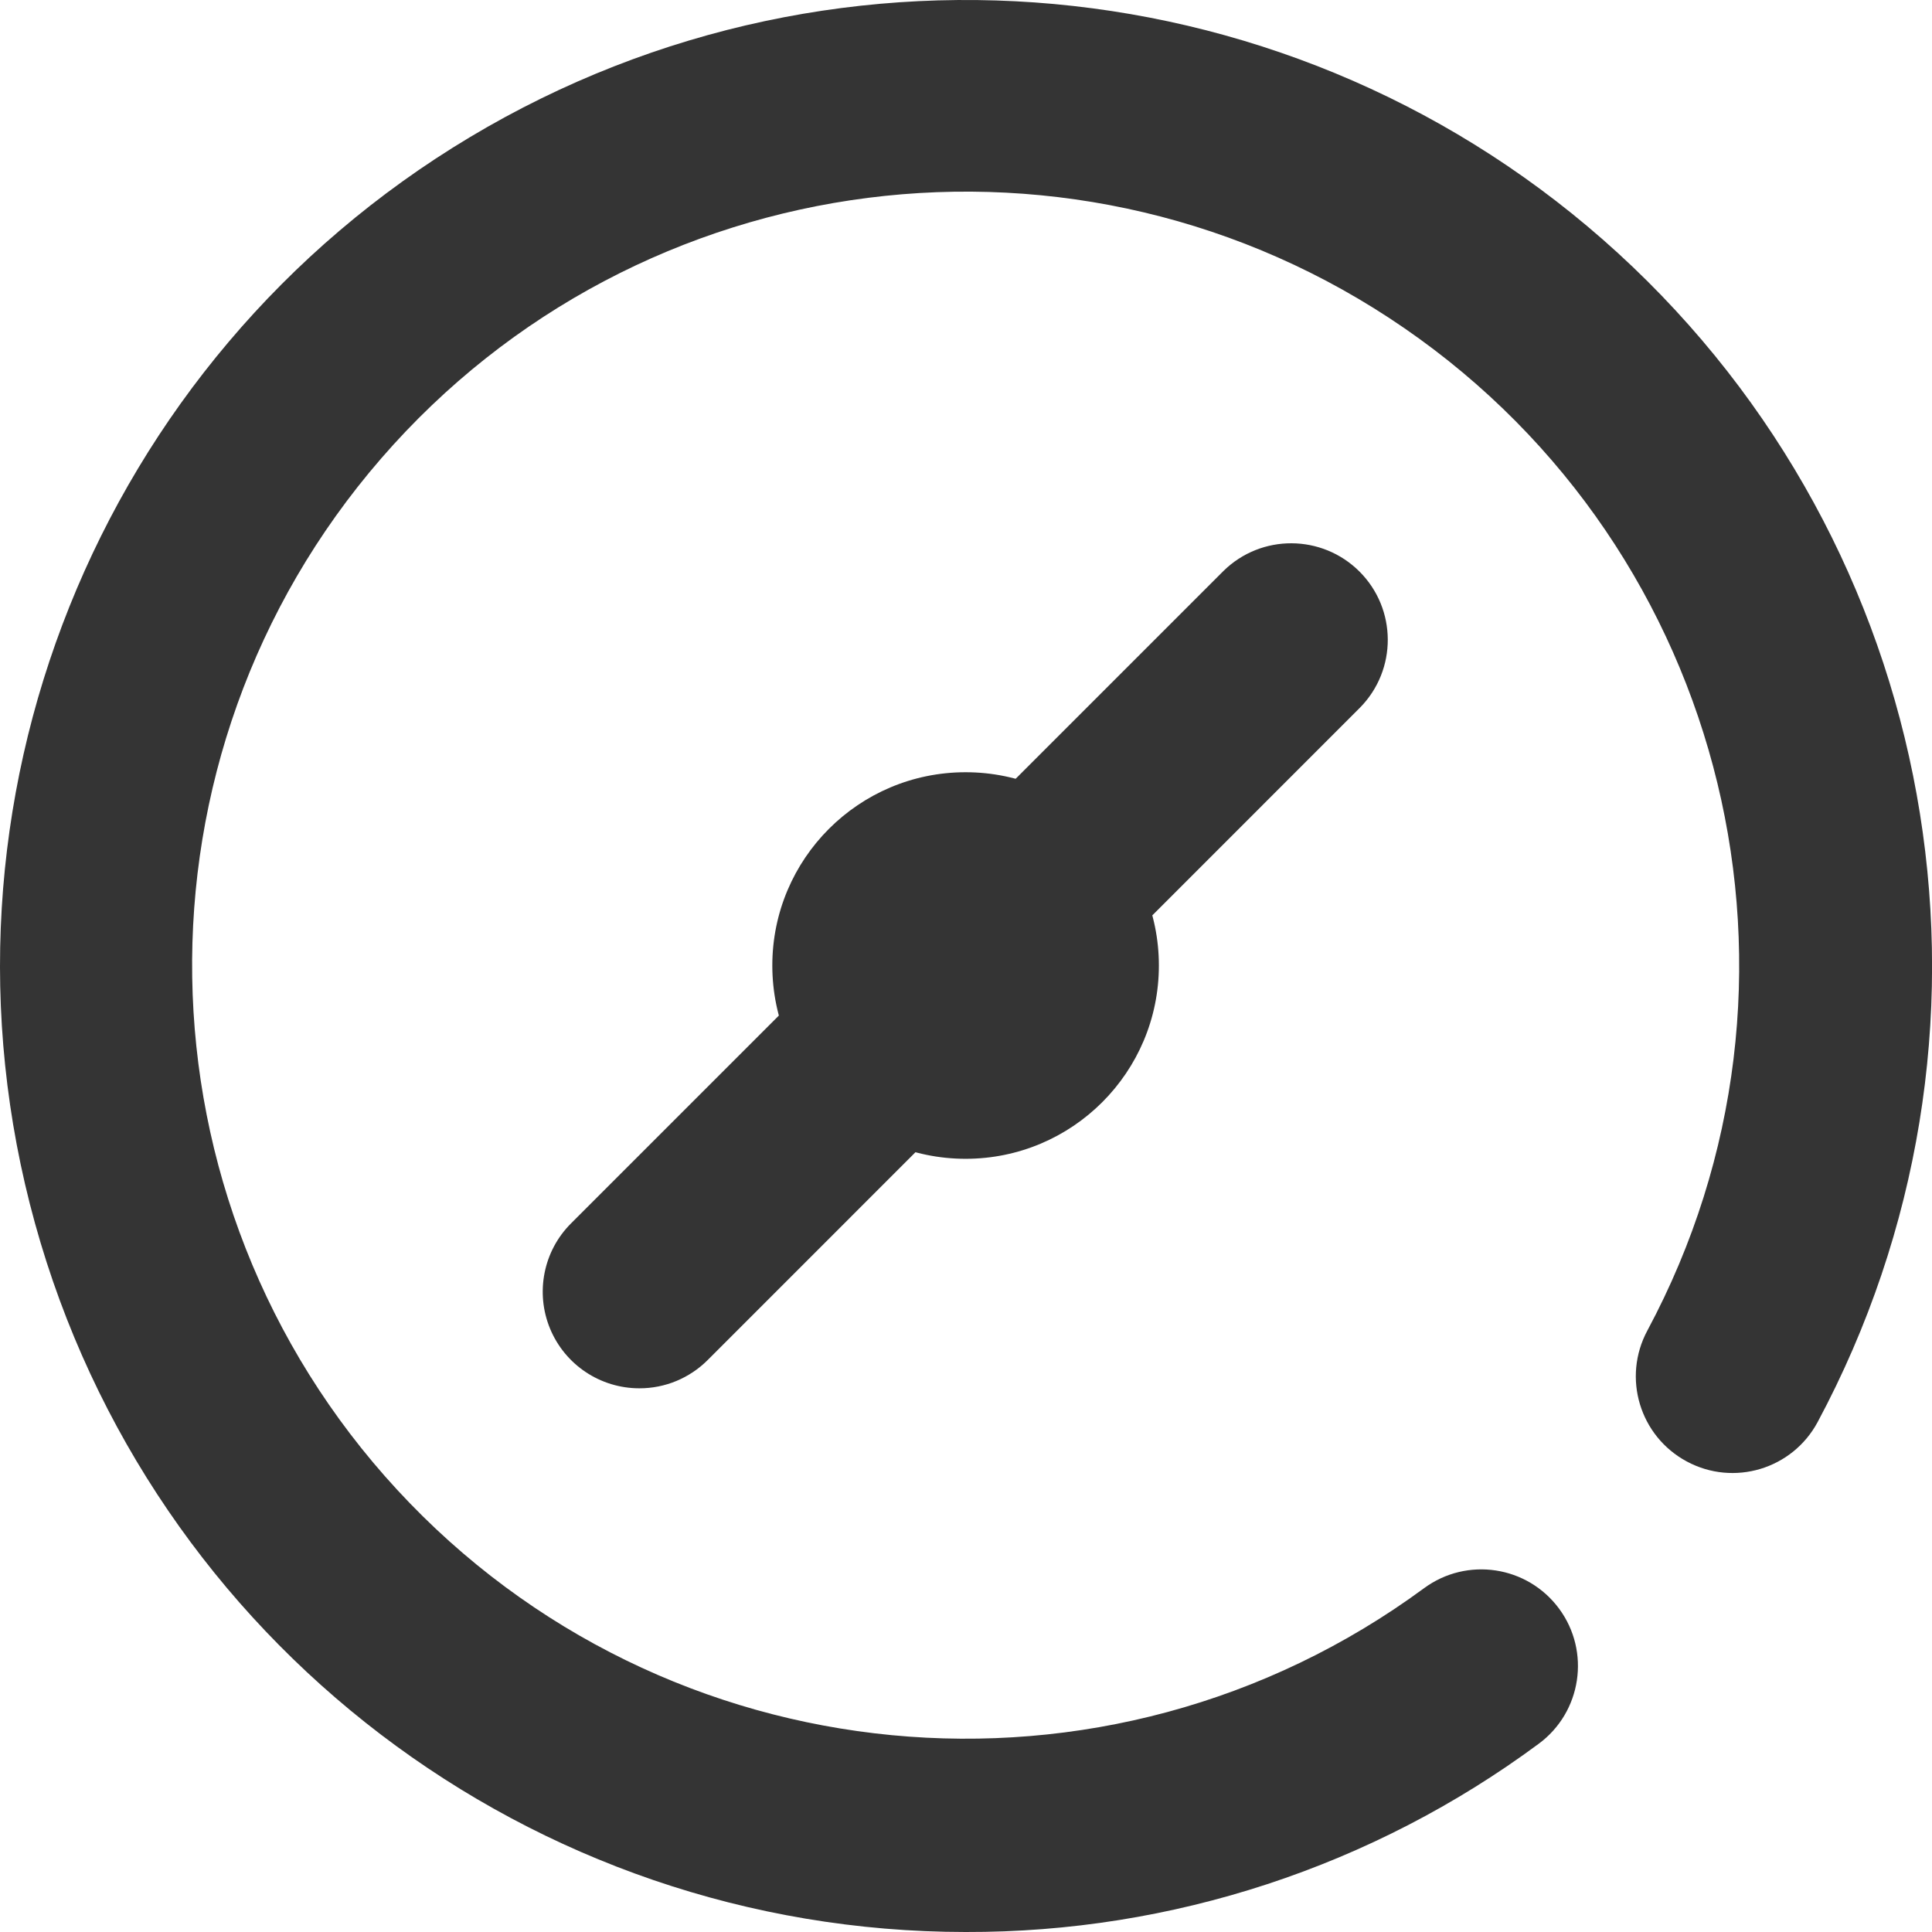 <?xml version="1.0" encoding="UTF-8"?>
<svg width="24px" height="24px" viewBox="0 0 24 24" version="1.1" xmlns="http://www.w3.org/2000/svg" xmlns:xlink="http://www.w3.org/1999/xlink">
    <title>icons/numbers/facilities</title>
    <g id="Project" stroke="none" stroke-width="1" fill="none" fill-rule="evenodd">
        <g id="Home-4-2" transform="translate(-1478, -1344)" fill="#343434" fill-rule="nonzero">
            <g id="home-02-4" transform="translate(1442, 1308)">
                <g id="Group-8" transform="translate(16, 16)">
                    <g id="icons/numbers/facilities" transform="translate(20, 20)">
                        <path d="M11.995,24 C6.599,23.997 1.87,20.394 0.434,15.194 C-1.002,9.993 1.209,4.474 5.839,1.703 C10.468,-1.067 16.377,-0.408 20.282,3.315 C24.186,7.039 25.126,12.91 22.579,17.666 C22.265,18.25 21.538,18.469 20.954,18.155 C20.369,17.841 20.15,17.114 20.464,16.529 C22.776,12.216 21.477,6.853 17.446,4.077 C13.415,1.3 7.941,1.997 4.735,5.695 C1.529,9.394 1.615,14.911 4.934,18.507 C8.254,22.104 13.747,22.63 17.689,19.73 C18.223,19.336 18.974,19.45 19.368,19.984 C19.761,20.517 19.647,21.269 19.114,21.662 C17.054,23.187 14.557,24.007 11.995,24 Z" id="Path"></path>
                        <circle id="Oval" cx="11.995" cy="11.994" r="2.401"></circle>
                        <path d="M7.942,17.246 C7.457,17.246 7.019,16.954 6.833,16.505 C6.648,16.057 6.75,15.54 7.094,15.197 L15.198,7.093 C15.668,6.631 16.422,6.635 16.888,7.1 C17.354,7.566 17.357,8.32 16.895,8.79 L8.791,16.895 C8.566,17.12 8.261,17.247 7.942,17.246 Z" id="Path"></path>
                    </g>
                </g>
            </g>
        </g>
    </g>
</svg>
